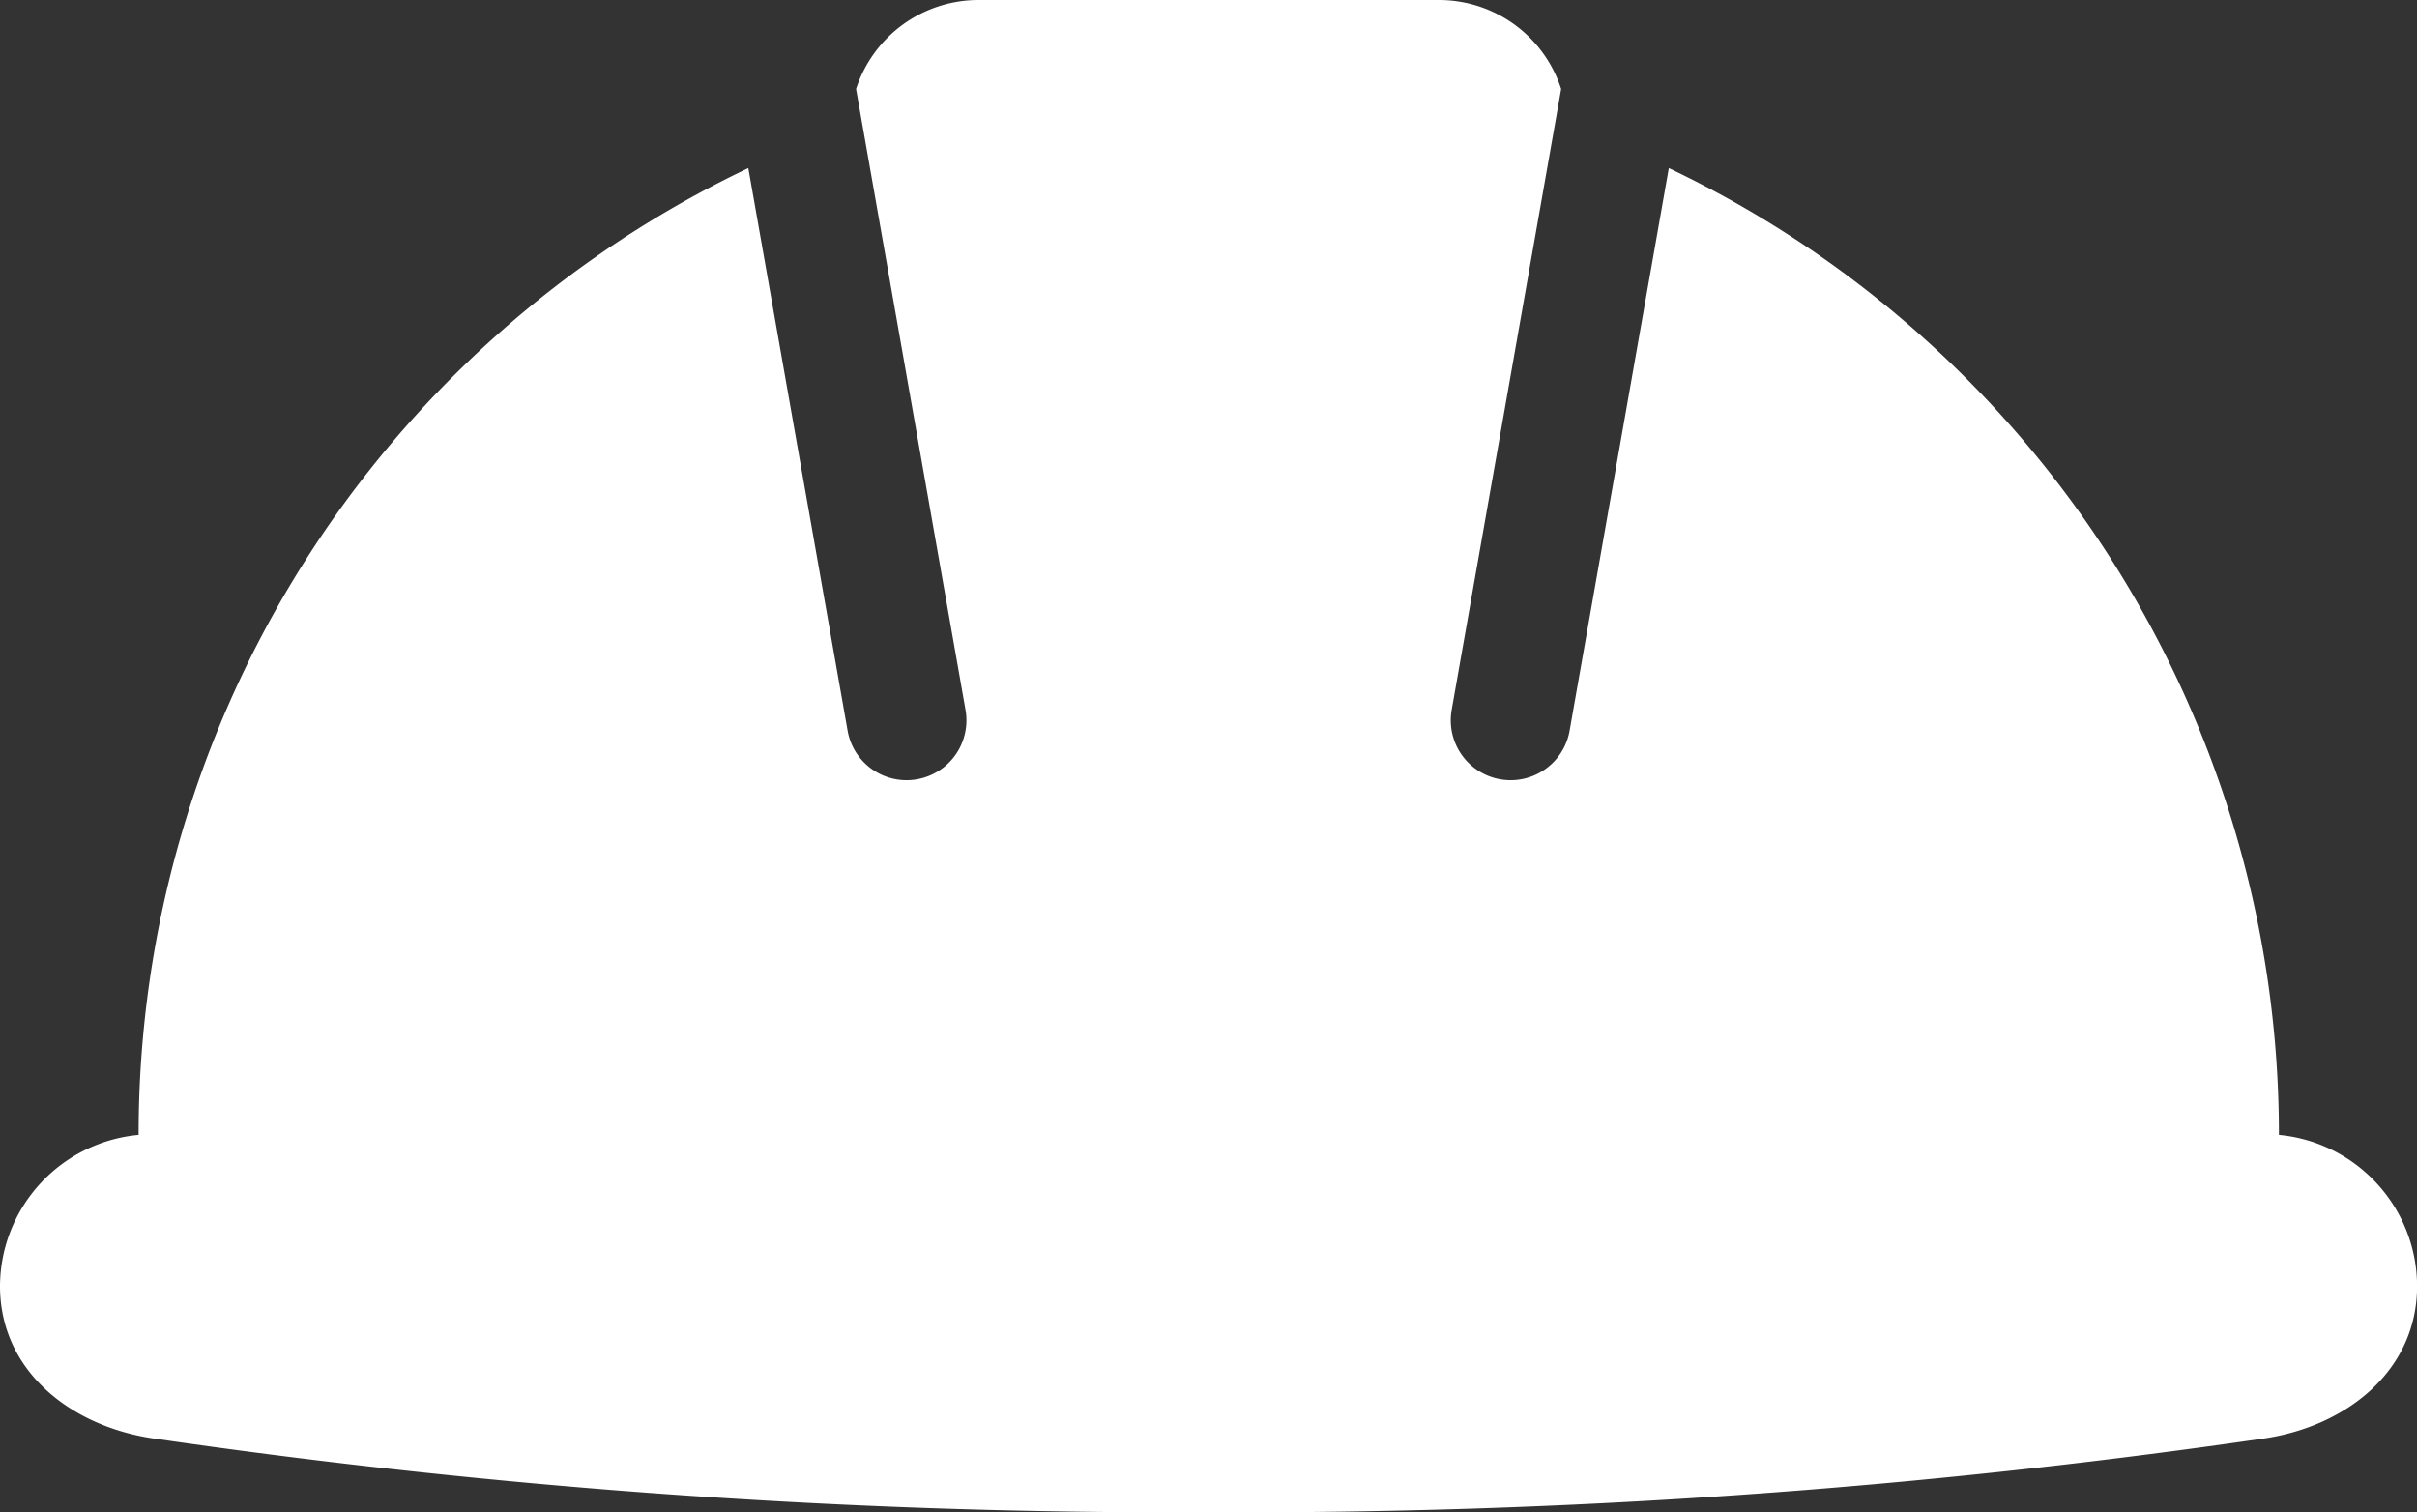 <svg xmlns="http://www.w3.org/2000/svg" width="125.954" height="78.81" xmlns:v="https://vecta.io/nano"><rect width="100%" height="100%" fill="#333333" stroke="none"/><path d="M7.931 74.955A369.2 369.2 0 0 0 62.98 78.81c18.428.089 36.836-1.2 55.072-3.855 4.294-.66 7.907-3.563 7.907-7.931-.014-4.088-3.13-7.498-7.2-7.88v-.023c-.003-21.513-12.373-41.107-31.794-50.361l-5.172 29.328a3.12 3.12 0 0 1-6.147-1.073l5.708-32.379A6.69 6.69 0 0 0 74.985 0H50.98a6.71 6.71 0 0 0-6.369 4.636l5.708 32.379a3.12 3.12 0 0 1-6.147 1.073L38.996 8.76C19.578 18.014 7.215 37.611 7.223 59.121v.023A7.95 7.95 0 0 0 0 67.024c0 4.368 3.61 7.27 7.931 7.931h0z" fill="#fff" fill-rule="evenodd"/></svg>